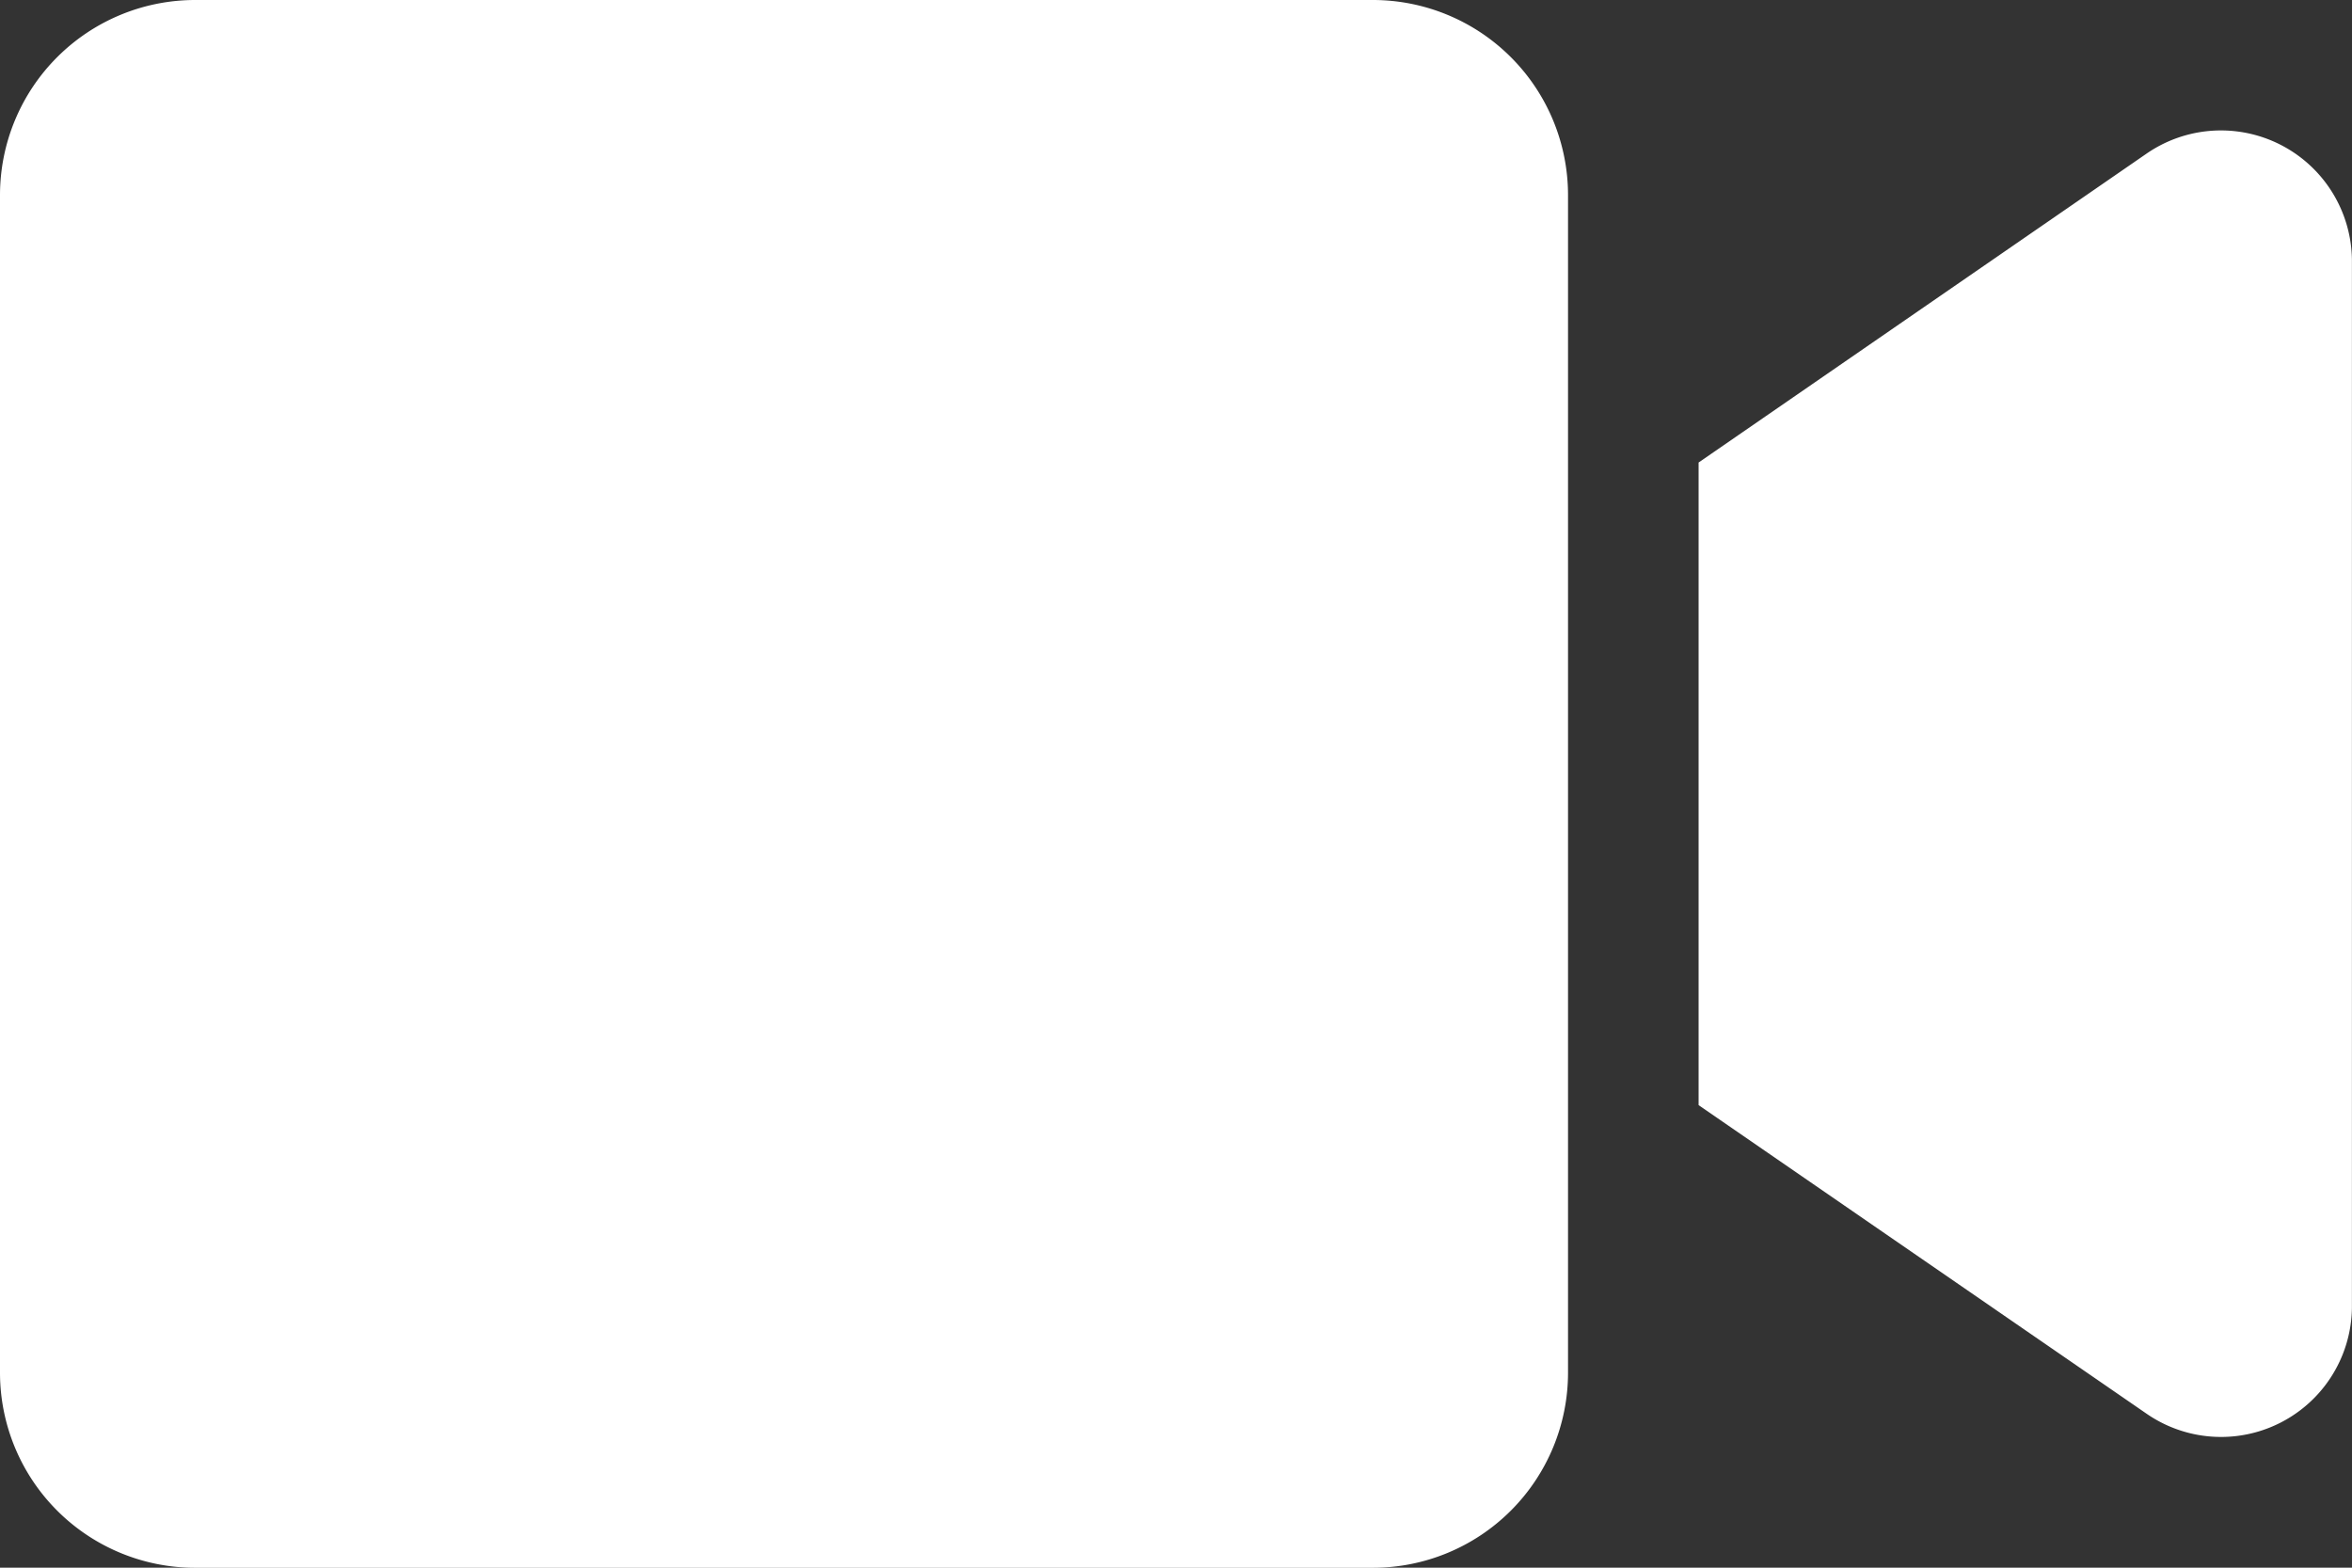 <svg xmlns="http://www.w3.org/2000/svg" width="29.809" height="19.873" viewBox="0 0 29.809 19.873">
    <rect x="0" y="0" width="29.809" height="19.873" fill="#333333" stroke="none"/>
    <path data-name="Icon awesome-video" d="M17.4 4.5H2.474A2.474 2.474 0 0 0 0 6.974V21.9a2.474 2.474 0 0 0 2.474 2.474H17.4a2.474 2.474 0 0 0 2.473-2.474V6.974A2.474 2.474 0 0 0 17.4 4.5zm9.8 1.951-5.672 3.912v8.146l5.672 3.908a1.659 1.659 0 0 0 2.608-1.335V7.786A1.66 1.66 0 0 0 27.2 6.451z" transform="translate(0 -4.5)" style="fill:#fff"/>
</svg>
